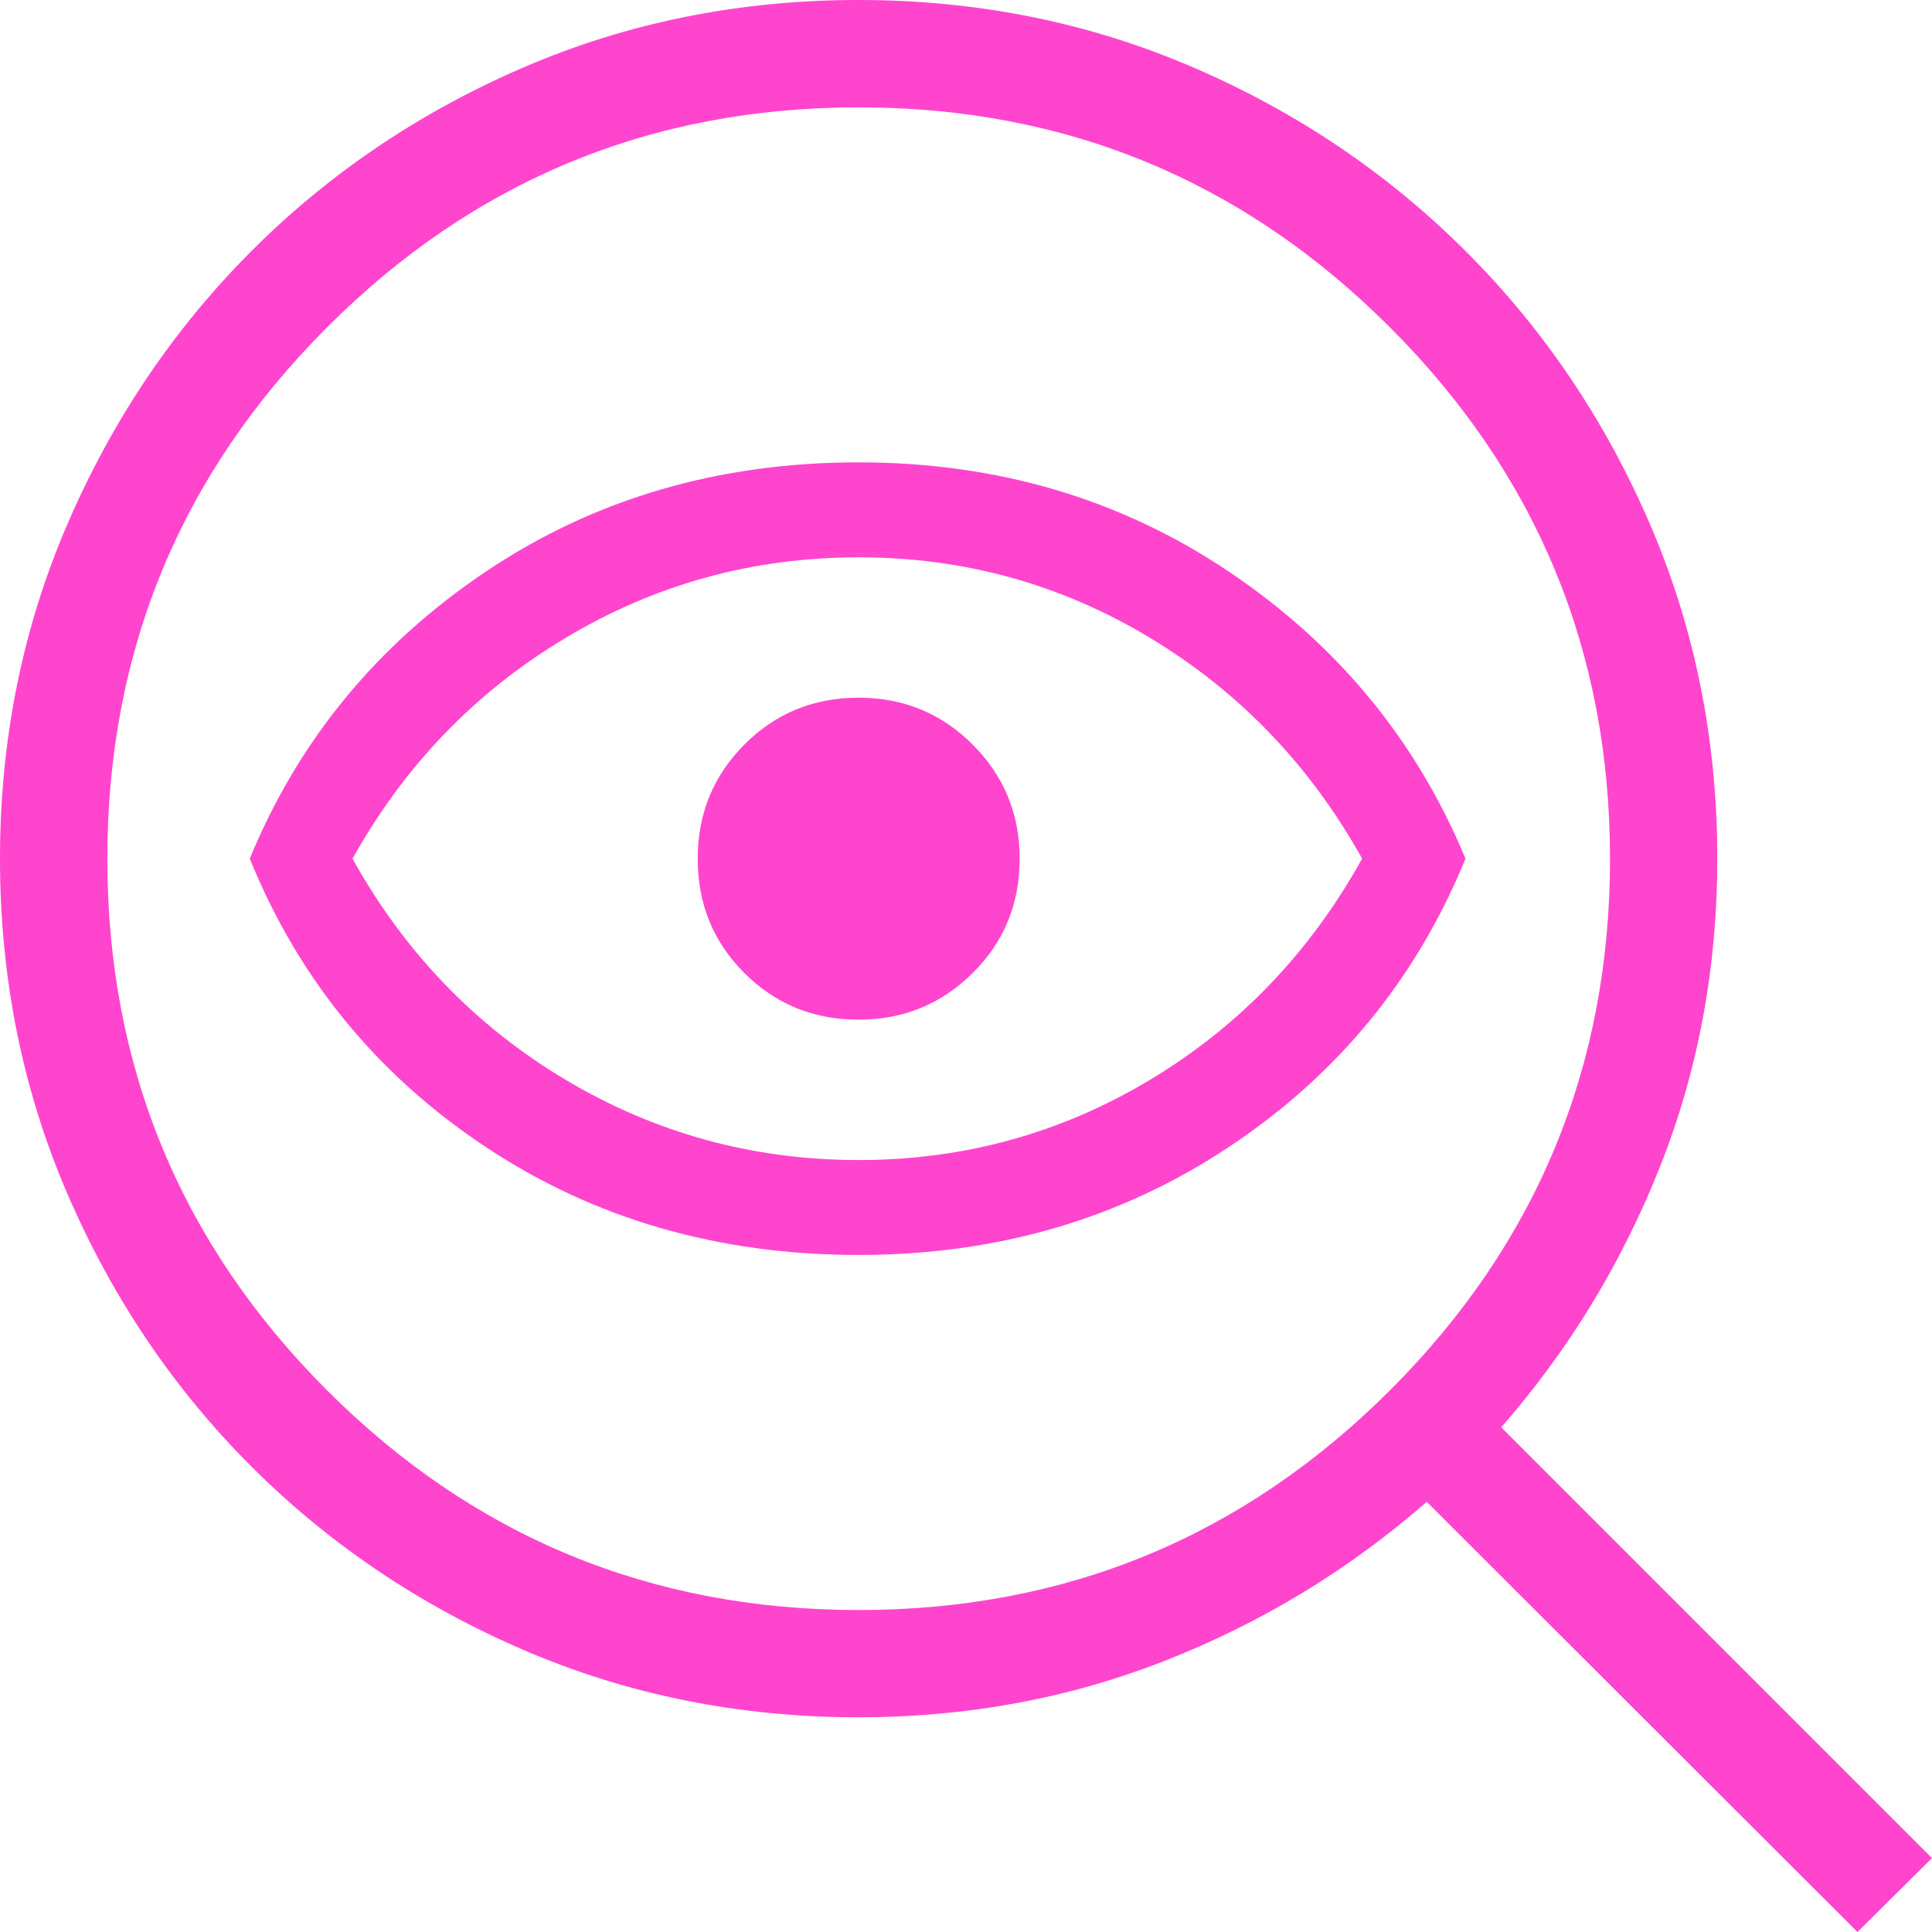 <svg width="32" height="32" viewBox="0 0 32 32" fill="none" xmlns="http://www.w3.org/2000/svg">
<path d="M14.222 26.667C17.659 26.667 20.593 25.454 23.022 23.028C25.452 20.601 26.667 17.666 26.667 14.222C26.667 10.785 25.452 7.852 23.022 5.422C20.593 2.993 17.659 1.778 14.222 1.778C10.778 1.778 7.843 2.993 5.417 5.422C2.991 7.852 1.778 10.785 1.778 14.222C1.778 17.666 2.991 20.601 5.417 23.028C7.843 25.454 10.778 26.667 14.222 26.667ZM14.222 20.786C11.9 20.786 9.84 20.19 8.043 18.996C6.246 17.803 4.944 16.212 4.137 14.222C4.944 12.262 6.246 10.678 8.043 9.47C9.84 8.262 11.9 7.658 14.222 7.658C16.515 7.658 18.56 8.262 20.357 9.47C22.154 10.678 23.46 12.262 24.273 14.222C23.46 16.212 22.154 17.803 20.357 18.996C18.56 20.19 16.515 20.786 14.222 20.786ZM14.222 19.214C15.966 19.214 17.576 18.77 19.053 17.882C20.53 16.994 21.699 15.774 22.561 14.222C21.699 12.677 20.53 11.459 19.053 10.568C17.576 9.676 15.966 9.231 14.222 9.231C12.472 9.231 10.852 9.676 9.364 10.568C7.876 11.459 6.701 12.677 5.839 14.222C6.701 15.774 7.876 16.994 9.364 17.882C10.852 18.77 12.472 19.214 14.222 19.214ZM14.222 16.889C14.963 16.889 15.593 16.631 16.111 16.116C16.63 15.601 16.889 14.97 16.889 14.222C16.889 13.482 16.63 12.852 16.111 12.333C15.593 11.815 14.963 11.556 14.222 11.556C13.475 11.556 12.843 11.815 12.328 12.333C11.813 12.852 11.556 13.482 11.556 14.222C11.556 14.97 11.813 15.601 12.328 16.116C12.843 16.631 13.475 16.889 14.222 16.889ZM14.222 28.444C12.251 28.444 10.403 28.073 8.679 27.332C6.955 26.59 5.448 25.574 4.159 24.285C2.87 22.996 1.855 21.49 1.113 19.766C0.371 18.042 0 16.194 0 14.222C0 12.258 0.371 10.413 1.113 8.689C1.855 6.965 2.87 5.456 4.159 4.164C5.448 2.872 6.955 1.855 8.679 1.113C10.403 0.371 12.251 0 14.222 0C16.187 0 18.031 0.371 19.756 1.113C21.48 1.855 22.988 2.872 24.28 4.164C25.573 5.456 26.59 6.965 27.332 8.689C28.073 10.413 28.444 12.258 28.444 14.222C28.444 16.027 28.128 17.729 27.494 19.327C26.86 20.924 25.984 22.362 24.865 23.641L32 30.776L30.766 32L23.631 24.875C22.352 25.994 20.914 26.869 19.316 27.499C17.718 28.129 16.02 28.444 14.222 28.444Z" fill="#FF45CE"/>
</svg>
